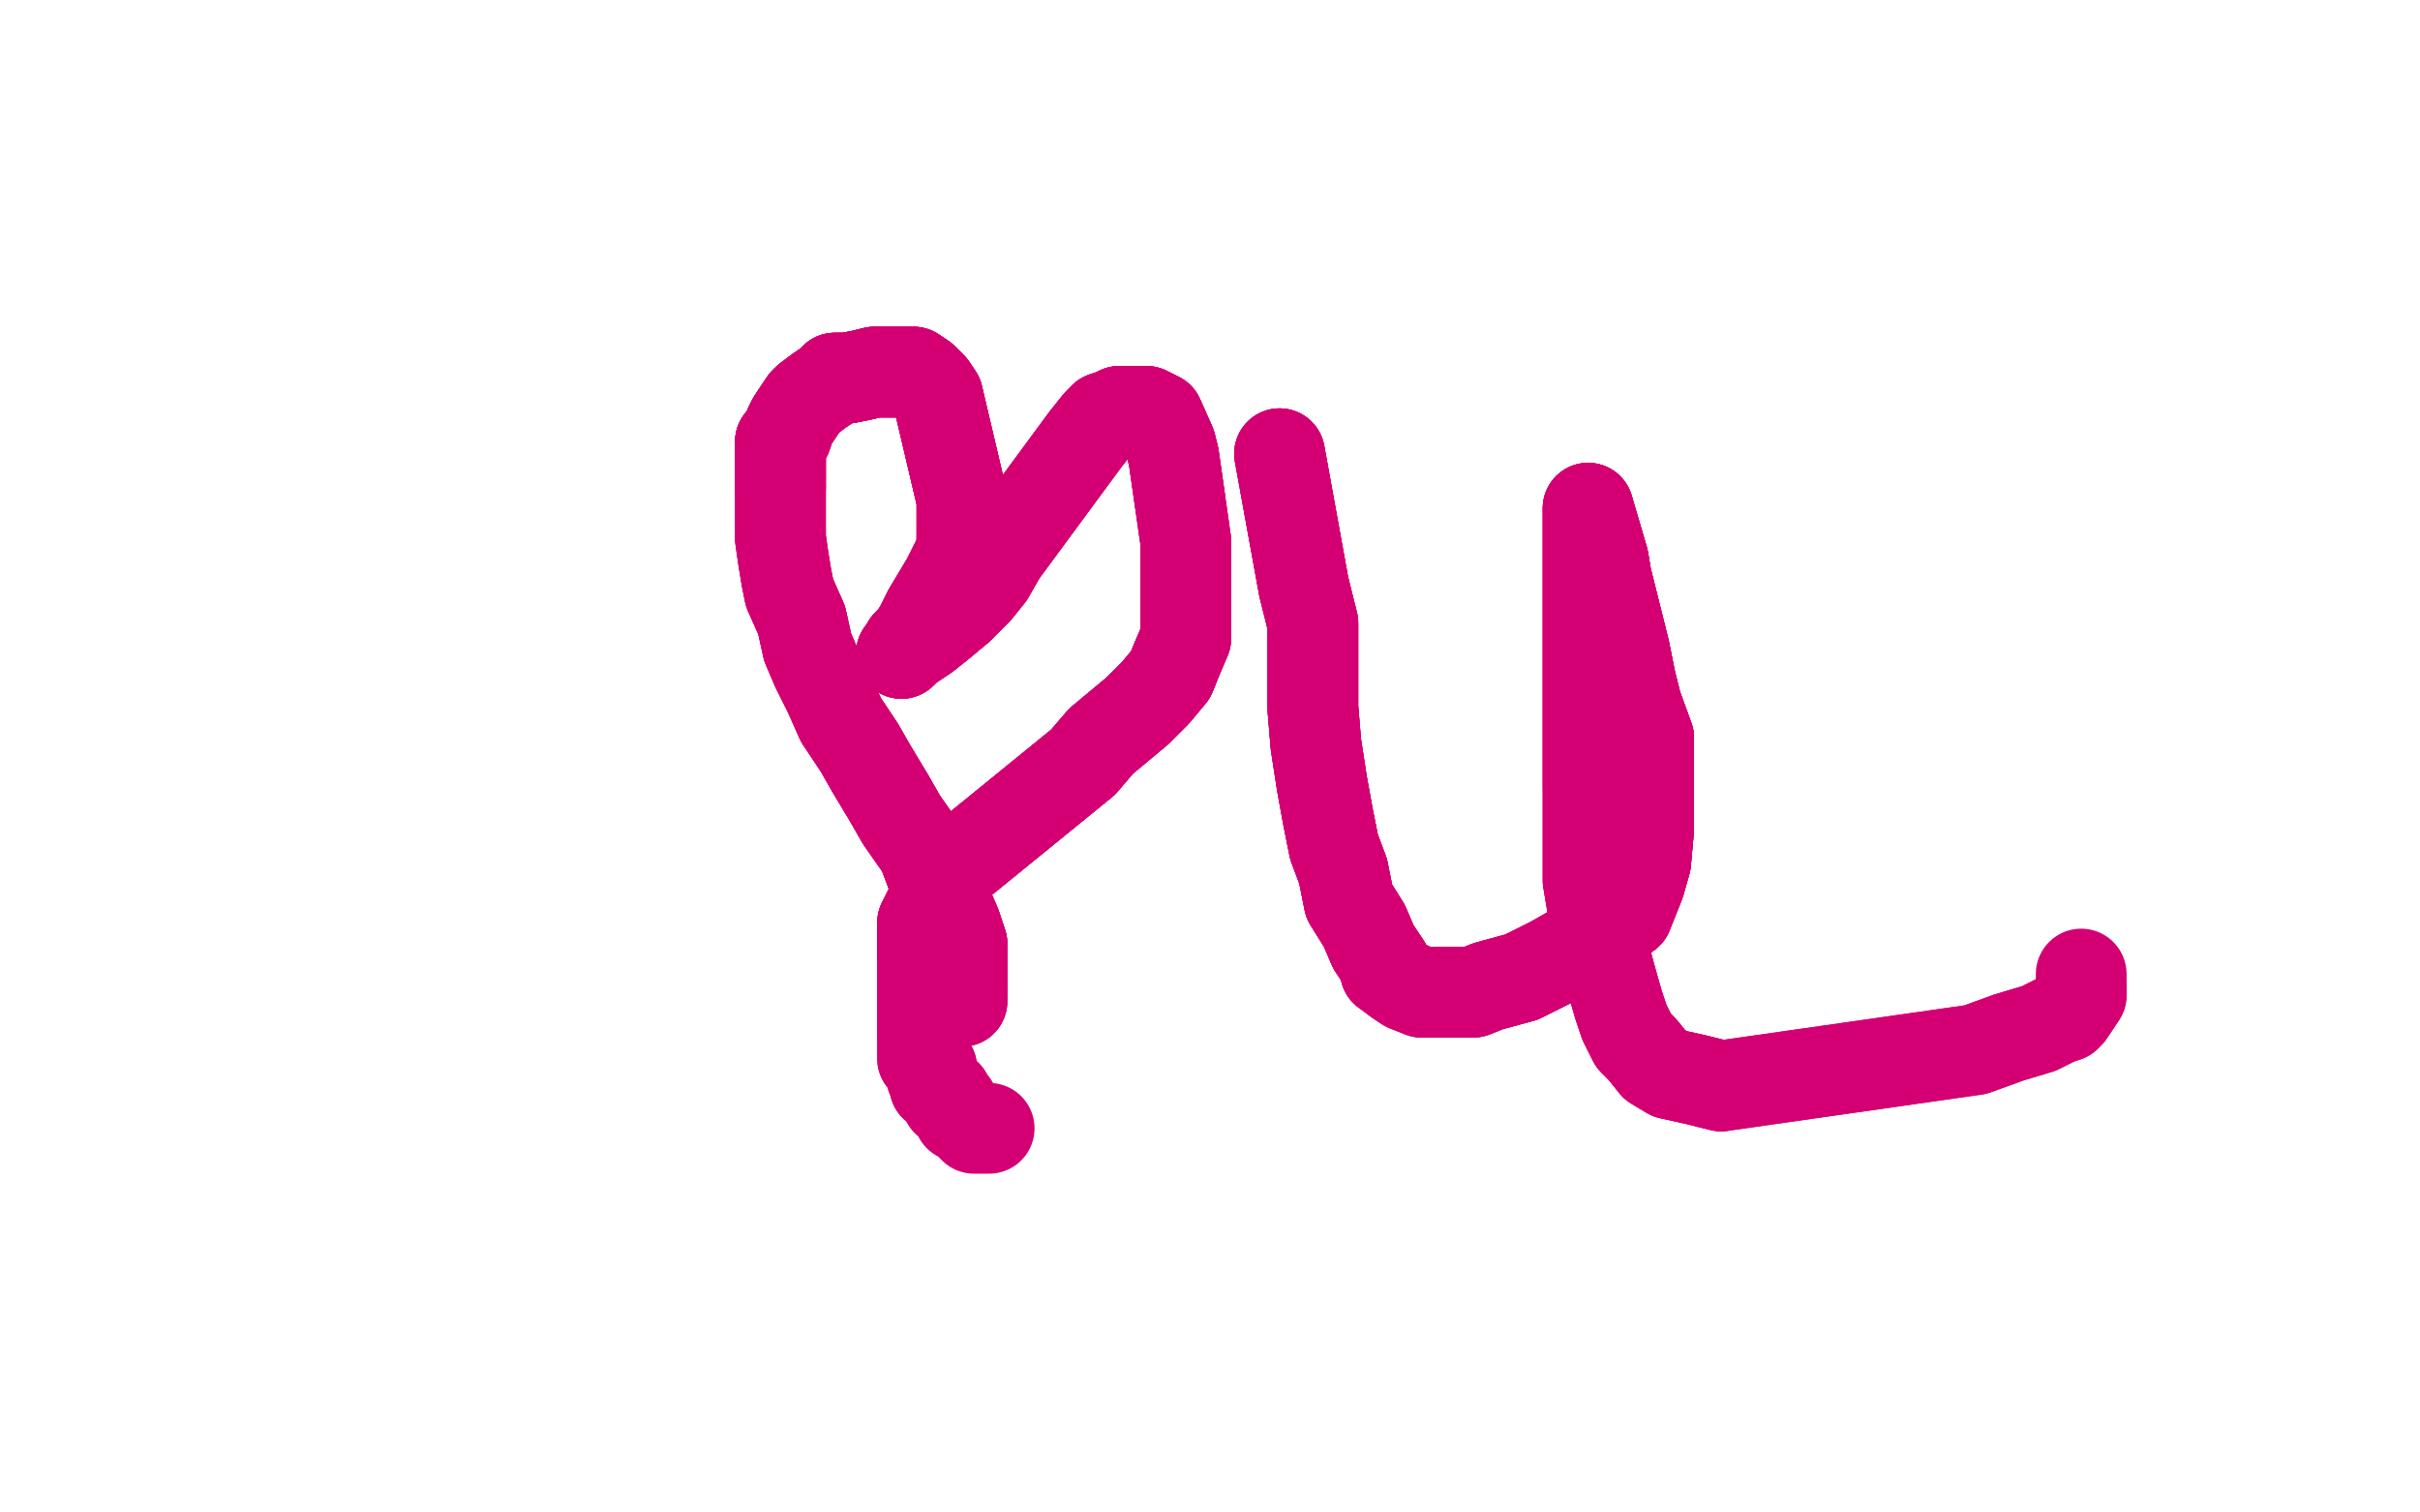 <?xml version="1.0" standalone="no"?>
<!DOCTYPE svg PUBLIC "-//W3C//DTD SVG 1.1//EN"
"http://www.w3.org/Graphics/SVG/1.1/DTD/svg11.dtd">

<svg width="800" height="500" version="1.1" xmlns="http://www.w3.org/2000/svg" xmlns:xlink="http://www.w3.org/1999/xlink" style="stroke-antialiasing: false"><desc>This SVG has been created on https://colorillo.com/</desc><rect x='0' y='0' width='800' height='500' style='fill: rgb(255,255,255); stroke-width:0' /><polyline points="318,331 318,329 318,327 318,324 318,320 318,316 318,312 316,306 313,299 308,289 305,281 298,271 294,264 288,254" style="fill: none; stroke: #d40073; stroke-width: 30; stroke-linejoin: round; stroke-linecap: round; stroke-antialiasing: false; stroke-antialias: 0; opacity: 1.0"/>
<polyline points="318,331 318,329 318,327 318,324 318,320 318,316 318,312 316,306 313,299 308,289 305,281 298,271 294,264 288,254 284,247 278,238 274,229 270,221 267,214 265,205 261,196 260,191 259,185 258,178 258,171 258,167 258,161" style="fill: none; stroke: #d40073; stroke-width: 30; stroke-linejoin: round; stroke-linecap: round; stroke-antialiasing: false; stroke-antialias: 0; opacity: 1.0"/>
<polyline points="318,331 318,329 318,327 318,324 318,320 318,316 318,312 316,306 313,299 308,289 305,281 298,271 294,264 288,254 284,247 278,238 274,229 270,221 267,214 265,205 261,196 260,191 259,185 258,178 258,171 258,167 258,161 258,156 258,151 258,146 260,144 261,141 262,139 264,136 266,133 267,132 271,129 274,127 276,125 280,125" style="fill: none; stroke: #d40073; stroke-width: 30; stroke-linejoin: round; stroke-linecap: round; stroke-antialiasing: false; stroke-antialias: 0; opacity: 1.0"/>
<polyline points="318,327 318,324 318,320 318,316 318,312 316,306 313,299 308,289 305,281 298,271 294,264 288,254 284,247 278,238 274,229 270,221 267,214 265,205 261,196 260,191 259,185 258,178 258,171 258,167 258,161 258,156 258,151 258,146 260,144 261,141 262,139 264,136 266,133 267,132 271,129 274,127 276,125 280,125 285,124 289,123 292,123 295,123 298,123 300,123 302,123 305,125 306,126 308,128 310,131" style="fill: none; stroke: #d40073; stroke-width: 30; stroke-linejoin: round; stroke-linecap: round; stroke-antialiasing: false; stroke-antialias: 0; opacity: 1.0"/>
<polyline points="258,161 258,156 258,151 258,146 260,144 261,141 262,139 264,136 266,133 267,132 271,129 274,127 276,125 280,125 285,124 289,123 292,123 295,123 298,123 300,123 302,123 305,125 306,126 308,128 310,131 318,165 318,170 318,173 318,178 318,182 316,186 313,192 310,197 307,202 304,208 302,211 300,213 299,215" style="fill: none; stroke: #d40073; stroke-width: 30; stroke-linejoin: round; stroke-linecap: round; stroke-antialiasing: false; stroke-antialias: 0; opacity: 1.0"/>
<polyline points="258,161 258,156 258,151 258,146 260,144 261,141 262,139 264,136 266,133 267,132 271,129 274,127 276,125 280,125 285,124 289,123 292,123 295,123 298,123 300,123 302,123 305,125 306,126 308,128 310,131 318,165 318,170 318,173 318,178 318,182 316,186 313,192 310,197 307,202 304,208 302,211 300,213 299,215 298,216 300,214 306,210 311,206 317,201" style="fill: none; stroke: #d40073; stroke-width: 30; stroke-linejoin: round; stroke-linecap: round; stroke-antialiasing: false; stroke-antialias: 0; opacity: 1.0"/>
<polyline points="258,161 258,156 258,151 258,146 260,144 261,141 262,139 264,136 266,133 267,132 271,129 274,127 276,125 280,125 285,124 289,123 292,123 295,123 298,123 300,123 302,123 305,125 306,126 308,128 310,131 318,165 318,170 318,173 318,178 318,182 316,186 313,192 310,197 307,202 304,208 302,211 300,213 299,215 298,216 300,214 306,210 311,206 317,201 323,195 327,190 331,183 359,145 363,140 365,138 368,137" style="fill: none; stroke: #d40073; stroke-width: 30; stroke-linejoin: round; stroke-linecap: round; stroke-antialiasing: false; stroke-antialias: 0; opacity: 1.0"/>
<polyline points="306,126 308,128 310,131 318,165 318,170 318,173 318,178 318,182 316,186 313,192 310,197 307,202 304,208 302,211 300,213 299,215 298,216 300,214 306,210 311,206 317,201 323,195 327,190 331,183 359,145 363,140 365,138 368,137 370,136 372,136 375,136 377,136 379,136 381,137 383,138 387,147 388,151 389,158 390,165" style="fill: none; stroke: #d40073; stroke-width: 30; stroke-linejoin: round; stroke-linecap: round; stroke-antialiasing: false; stroke-antialias: 0; opacity: 1.0"/>
<polyline points="318,178 318,182 316,186 313,192 310,197 307,202 304,208 302,211 300,213 299,215 298,216 300,214 306,210 311,206 317,201 323,195 327,190 331,183 359,145 363,140 365,138 368,137 370,136 372,136 375,136 377,136 379,136 381,137 383,138 387,147 388,151 389,158 390,165 391,172 392,179 392,186 392,192 392,199 392,206 392,211 389,218 387,223 382,229 376,235 370,240 364,245 358,252" style="fill: none; stroke: #d40073; stroke-width: 30; stroke-linejoin: round; stroke-linecap: round; stroke-antialiasing: false; stroke-antialias: 0; opacity: 1.0"/>
<polyline points="365,138 368,137 370,136 372,136 375,136 377,136 379,136 381,137 383,138 387,147 388,151 389,158 390,165 391,172 392,179 392,186 392,192 392,199 392,206 392,211 389,218 387,223 382,229 376,235 370,240 364,245 358,252 315,287 313,291 311,293 310,294 308,299 307,301 306,303 305,305 305,308 305,311 305,313 305,315 305,316" style="fill: none; stroke: #d40073; stroke-width: 30; stroke-linejoin: round; stroke-linecap: round; stroke-antialiasing: false; stroke-antialias: 0; opacity: 1.0"/>
<polyline points="365,138 368,137 370,136 372,136 375,136 377,136 379,136 381,137 383,138 387,147 388,151 389,158 390,165 391,172 392,179 392,186 392,192 392,199 392,206 392,211 389,218 387,223 382,229 376,235 370,240 364,245 358,252 315,287 313,291 311,293 310,294 308,299 307,301 306,303 305,305 305,308 305,311 305,313 305,315 305,316 305,317 305,322 305,324 305,326 305,329 305,332 305,334 305,337 305,339 305,342" style="fill: none; stroke: #d40073; stroke-width: 30; stroke-linejoin: round; stroke-linecap: round; stroke-antialiasing: false; stroke-antialias: 0; opacity: 1.0"/>
<polyline points="389,218 387,223 382,229 376,235 370,240 364,245 358,252 315,287 313,291 311,293 310,294 308,299 307,301 306,303 305,305 305,308 305,311 305,313 305,315 305,316 305,317 305,322 305,324 305,326 305,329 305,332 305,334 305,337 305,339 305,342 305,349 305,350 306,350 306,351 307,353 308,353 308,355 308,356 309,357 309,359" style="fill: none; stroke: #d40073; stroke-width: 30; stroke-linejoin: round; stroke-linecap: round; stroke-antialiasing: false; stroke-antialias: 0; opacity: 1.0"/>
<polyline points="358,252 315,287 313,291 311,293 310,294 308,299 307,301 306,303 305,305 305,308 305,311 305,313 305,315 305,316 305,317 305,322 305,324 305,326 305,329 305,332 305,334 305,337 305,339 305,342 305,349 305,350 306,350 306,351 307,353 308,353 308,355 308,356 309,357 309,359 310,359 311,361 313,362 313,364 315,365 317,369 319,370 320,371 322,373 323,373 324,373 325,373 327,373" style="fill: none; stroke: #d40073; stroke-width: 30; stroke-linejoin: round; stroke-linecap: round; stroke-antialiasing: false; stroke-antialias: 0; opacity: 1.0"/>
<polyline points="423,150 431,194 434,206 434,219 434,234 435,246 437,259 439,270 441,280 444,288 446,298 451,306 454,313 458,319 458,321" style="fill: none; stroke: #d40073; stroke-width: 30; stroke-linejoin: round; stroke-linecap: round; stroke-antialiasing: false; stroke-antialias: 0; opacity: 1.0"/>
<polyline points="423,150 431,194 434,206 434,219 434,234 435,246 437,259 439,270 441,280 444,288 446,298 451,306 454,313 458,319 458,321 462,324 465,326 470,328 472,328 476,328 480,328 487,328 492,326 503,323 513,318 520,314 530,308 538,302" style="fill: none; stroke: #d40073; stroke-width: 30; stroke-linejoin: round; stroke-linecap: round; stroke-antialiasing: false; stroke-antialias: 0; opacity: 1.0"/>
<polyline points="423,150 431,194 434,206 434,219 434,234 435,246 437,259 439,270 441,280 444,288 446,298 451,306 454,313 458,319 458,321 462,324 465,326 470,328 472,328 476,328 480,328 487,328 492,326 503,323 513,318 520,314 530,308 538,302 542,292 544,285 545,274 545,265 545,254 545,244 541,233 539,225 537,215 535,207 533,199 531,191 530,185 525,168 525,170 525,176 525,185 525,197 525,213 525,228 525,246 525,260" style="fill: none; stroke: #d40073; stroke-width: 30; stroke-linejoin: round; stroke-linecap: round; stroke-antialiasing: false; stroke-antialias: 0; opacity: 1.0"/>
<polyline points="530,308 538,302 542,292 544,285 545,274 545,265 545,254 545,244 541,233 539,225 537,215 535,207 533,199 531,191 530,185 525,168 525,170 525,176 525,185 525,197 525,213 525,228 525,246 525,260 525,277 525,291 527,303 530,314 533,325 535,332 537,338 540,344 543,347 547,352 552,355 561,357 569,359 653,347 664,343 674,340 680,337 683,336 684,335 688,329 688,328 688,327" style="fill: none; stroke: #d40073; stroke-width: 30; stroke-linejoin: round; stroke-linecap: round; stroke-antialiasing: false; stroke-antialias: 0; opacity: 1.0"/>
<polyline points="530,308 538,302 542,292 544,285 545,274 545,265 545,254 545,244 541,233 539,225 537,215 535,207 533,199 531,191 530,185 525,168 525,170 525,176 525,185 525,197 525,213 525,228 525,246 525,260 525,277 525,291 527,303 530,314 533,325 535,332 537,338 540,344 543,347 547,352 552,355 561,357 569,359" style="fill: none; stroke: #d40073; stroke-width: 30; stroke-linejoin: round; stroke-linecap: round; stroke-antialiasing: false; stroke-antialias: 0; opacity: 1.0"/>
<polyline points="530,308 538,302 542,292 544,285 545,274 545,265 545,254 545,244 541,233 539,225 537,215 535,207 533,199 531,191 530,185 525,168 525,170 525,176 525,185 525,197 525,213 525,228 525,246 525,260 525,277 525,291 527,303 530,314 533,325 535,332 537,338 540,344 543,347 547,352 552,355 561,357 569,359 653,347 664,343 674,340 680,337 683,336 684,335 688,329 688,328 688,327 688,325 688,324 688,323 688,322" style="fill: none; stroke: #d40073; stroke-width: 30; stroke-linejoin: round; stroke-linecap: round; stroke-antialiasing: false; stroke-antialias: 0; opacity: 1.0"/>
<polyline points="423,150 431,194 434,206 434,219 434,234 435,246 437,259 439,270 441,280 444,288 446,298 451,306 454,313 458,319 458,321 462,324 465,326 470,328 472,328 476,328 480,328 487,328 492,326 503,323 513,318 520,314 530,308 538,302 542,292 544,285 545,274 545,265 545,254 545,244 541,233 539,225 537,215 535,207 533,199 531,191 530,185" style="fill: none; stroke: #d40073; stroke-width: 30; stroke-linejoin: round; stroke-linecap: round; stroke-antialiasing: false; stroke-antialias: 0; opacity: 1.0"/>
</svg>
